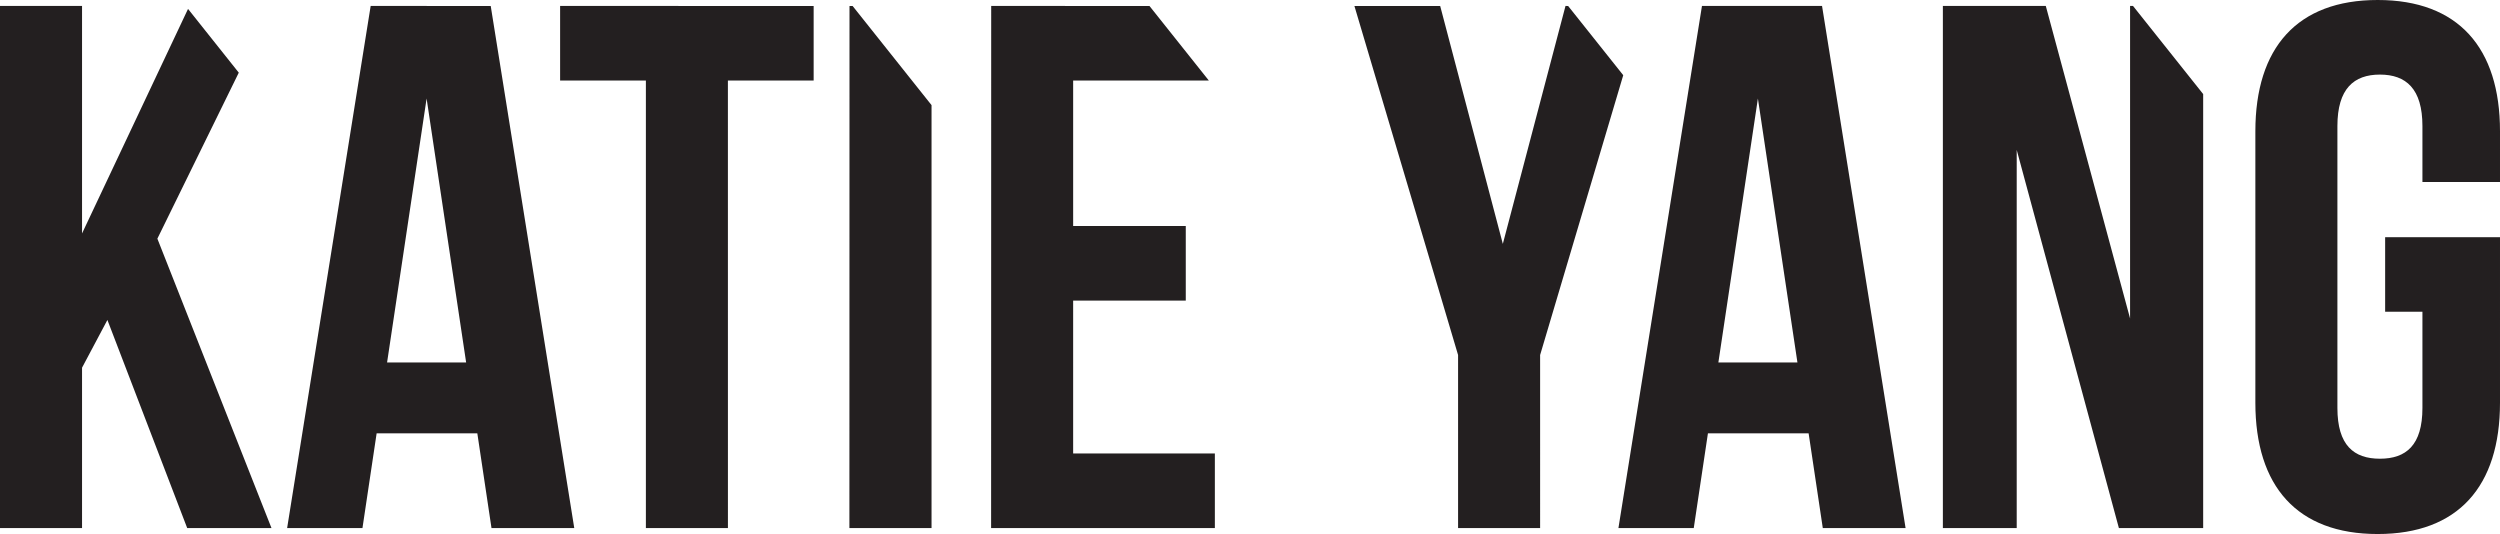 <svg id="Layer_1" data-name="Layer 1" xmlns="http://www.w3.org/2000/svg" viewBox="0 0 207.82 44.392">
  <defs>
    <style>
      .cls-1 {
        fill: #231f20;
      }
    </style>
  </defs>
  <title>Yang</title>
  <path class="cls-1" d="M22.083,11.907h-6.82v43.4h6.82V41.977l2.108-3.968,6.634,17.3h7.006L28.345,31.251l6.767-13.8-4.218-5.3L22.083,30.817ZM54.012,41.543H47.44L50.726,19.6ZM63,55.307l-6.944-43.4H46.076l-6.944,43.4h6.262l1.178-7.874h8.37l1.178,7.874Zm12.772-37.2H82.9v-6.2H61.824v6.2h7.13v37.2h6.82Zm10.1,37.2H92.7V20.15l-6.562-8.243h-.258Zm11.78,0h18.6v-6.2h-11.78V36.4h9.362V30.2h-9.362V18.107h11.28l-4.936-6.2H97.659ZM143.29,40.923,150.2,17.662l-4.582-5.755H145.4L140.19,31.685l-5.208-19.778h-7.13l8.618,29.016V55.307h6.82Zm21.39.62h-6.572L161.394,19.6Zm2.108,13.764h6.882l-6.944-43.4h-9.982l-6.944,43.4h6.262l1.178-7.874h8.37Zm24.614,0h7.006V19.231l-5.831-7.324h-.245V37.885l-7.006-25.978H176.77v43.4h6.138V23.873Zm25.233-17.98v8c0,3.1-1.364,4.216-3.534,4.216s-3.534-1.116-3.534-4.216V21.889c0-3.1,1.364-4.278,3.534-4.278s3.534,1.178,3.534,4.278v4.65h6.448V22.323c0-6.944-3.472-10.912-10.168-10.912s-10.168,3.968-10.168,10.912V44.891c0,6.944,3.472,10.912,10.168,10.912s10.168-3.968,10.168-10.912V31.127h-9.548v6.2Z" transform="translate(-15.263 -11.411)"/>
</svg>
